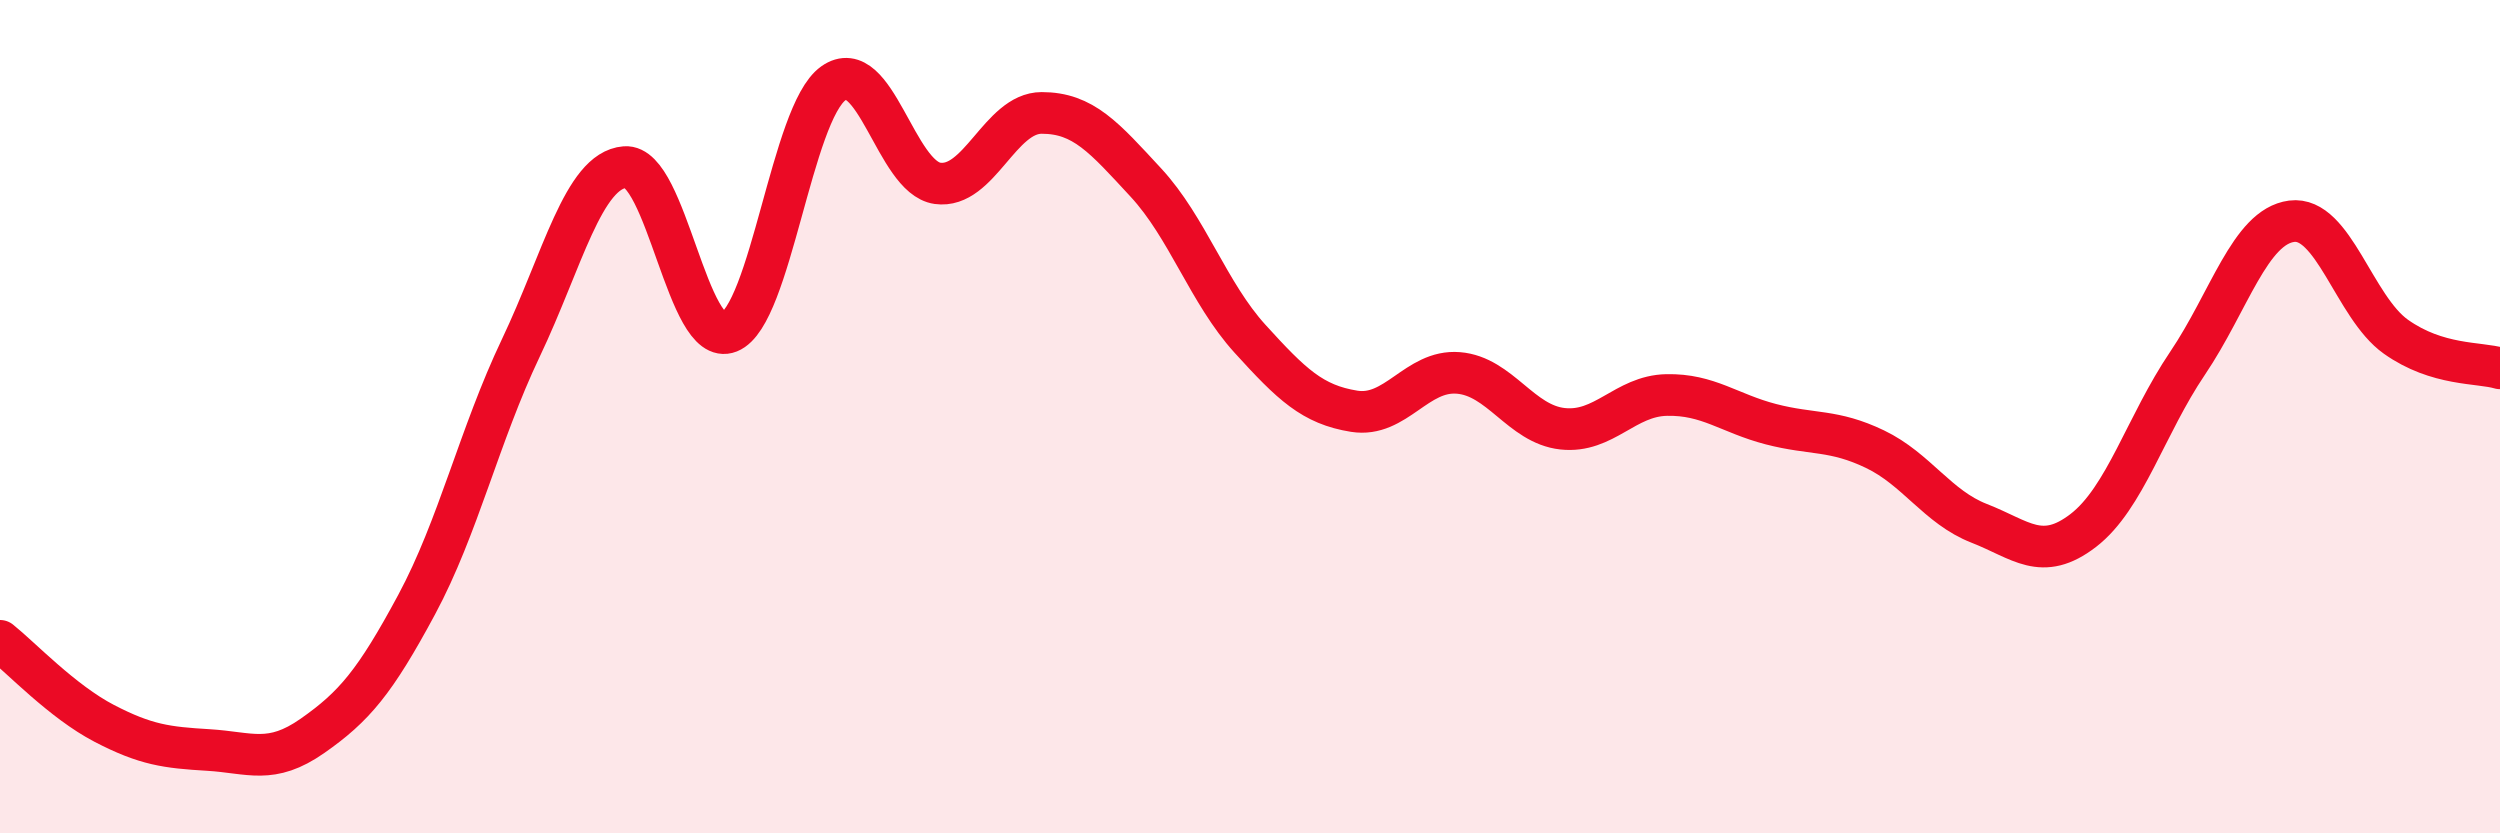 
    <svg width="60" height="20" viewBox="0 0 60 20" xmlns="http://www.w3.org/2000/svg">
      <path
        d="M 0,15.38 C 0.5,15.78 1.5,16.84 2.5,17.36 C 3.5,17.88 4,17.94 5,18 C 6,18.06 6.5,18.36 7.5,17.66 C 8.5,16.96 9,16.37 10,14.51 C 11,12.65 11.5,10.45 12.5,8.35 C 13.5,6.25 14,4.09 15,4.01 C 16,3.93 16.5,8.37 17.5,7.97 C 18.5,7.57 19,2.71 20,2 C 21,1.29 21.5,4.26 22.5,4.4 C 23.5,4.54 24,2.71 25,2.71 C 26,2.71 26.5,3.3 27.5,4.38 C 28.5,5.46 29,7.03 30,8.13 C 31,9.23 31.5,9.71 32.5,9.87 C 33.5,10.03 34,8.87 35,8.95 C 36,9.03 36.5,10.18 37.5,10.29 C 38.5,10.4 39,9.5 40,9.48 C 41,9.46 41.5,9.92 42.5,10.18 C 43.5,10.44 44,10.3 45,10.78 C 46,11.26 46.5,12.17 47.5,12.56 C 48.5,12.95 49,13.5 50,12.73 C 51,11.96 51.5,10.2 52.5,8.72 C 53.5,7.24 54,5.44 55,5.31 C 56,5.18 56.5,7.37 57.5,8.08 C 58.5,8.79 59.5,8.69 60,8.84L60 20L0 20Z"
        fill="#EB0A25"
        opacity="0.1"
        stroke-linecap="round"
        stroke-linejoin="round"
      />
      <path
        d="M 0,15.38 C 0.5,15.78 1.5,16.84 2.5,17.36 C 3.5,17.88 4,17.94 5,18 C 6,18.06 6.5,18.36 7.5,17.66 C 8.5,16.96 9,16.37 10,14.51 C 11,12.65 11.5,10.45 12.5,8.35 C 13.5,6.25 14,4.09 15,4.01 C 16,3.93 16.5,8.37 17.5,7.97 C 18.5,7.57 19,2.71 20,2 C 21,1.29 21.5,4.26 22.5,4.4 C 23.5,4.54 24,2.71 25,2.71 C 26,2.71 26.5,3.3 27.5,4.38 C 28.5,5.46 29,7.03 30,8.13 C 31,9.23 31.5,9.71 32.5,9.87 C 33.5,10.03 34,8.87 35,8.95 C 36,9.03 36.5,10.18 37.5,10.29 C 38.5,10.4 39,9.5 40,9.48 C 41,9.46 41.5,9.92 42.5,10.18 C 43.5,10.44 44,10.3 45,10.78 C 46,11.26 46.5,12.17 47.5,12.56 C 48.5,12.95 49,13.5 50,12.73 C 51,11.96 51.5,10.2 52.5,8.72 C 53.5,7.24 54,5.44 55,5.31 C 56,5.18 56.5,7.37 57.5,8.08 C 58.5,8.79 59.5,8.69 60,8.84"
        stroke="#EB0A25"
        stroke-width="1"
        fill="none"
        stroke-linecap="round"
        stroke-linejoin="round"
      />
    </svg>
  